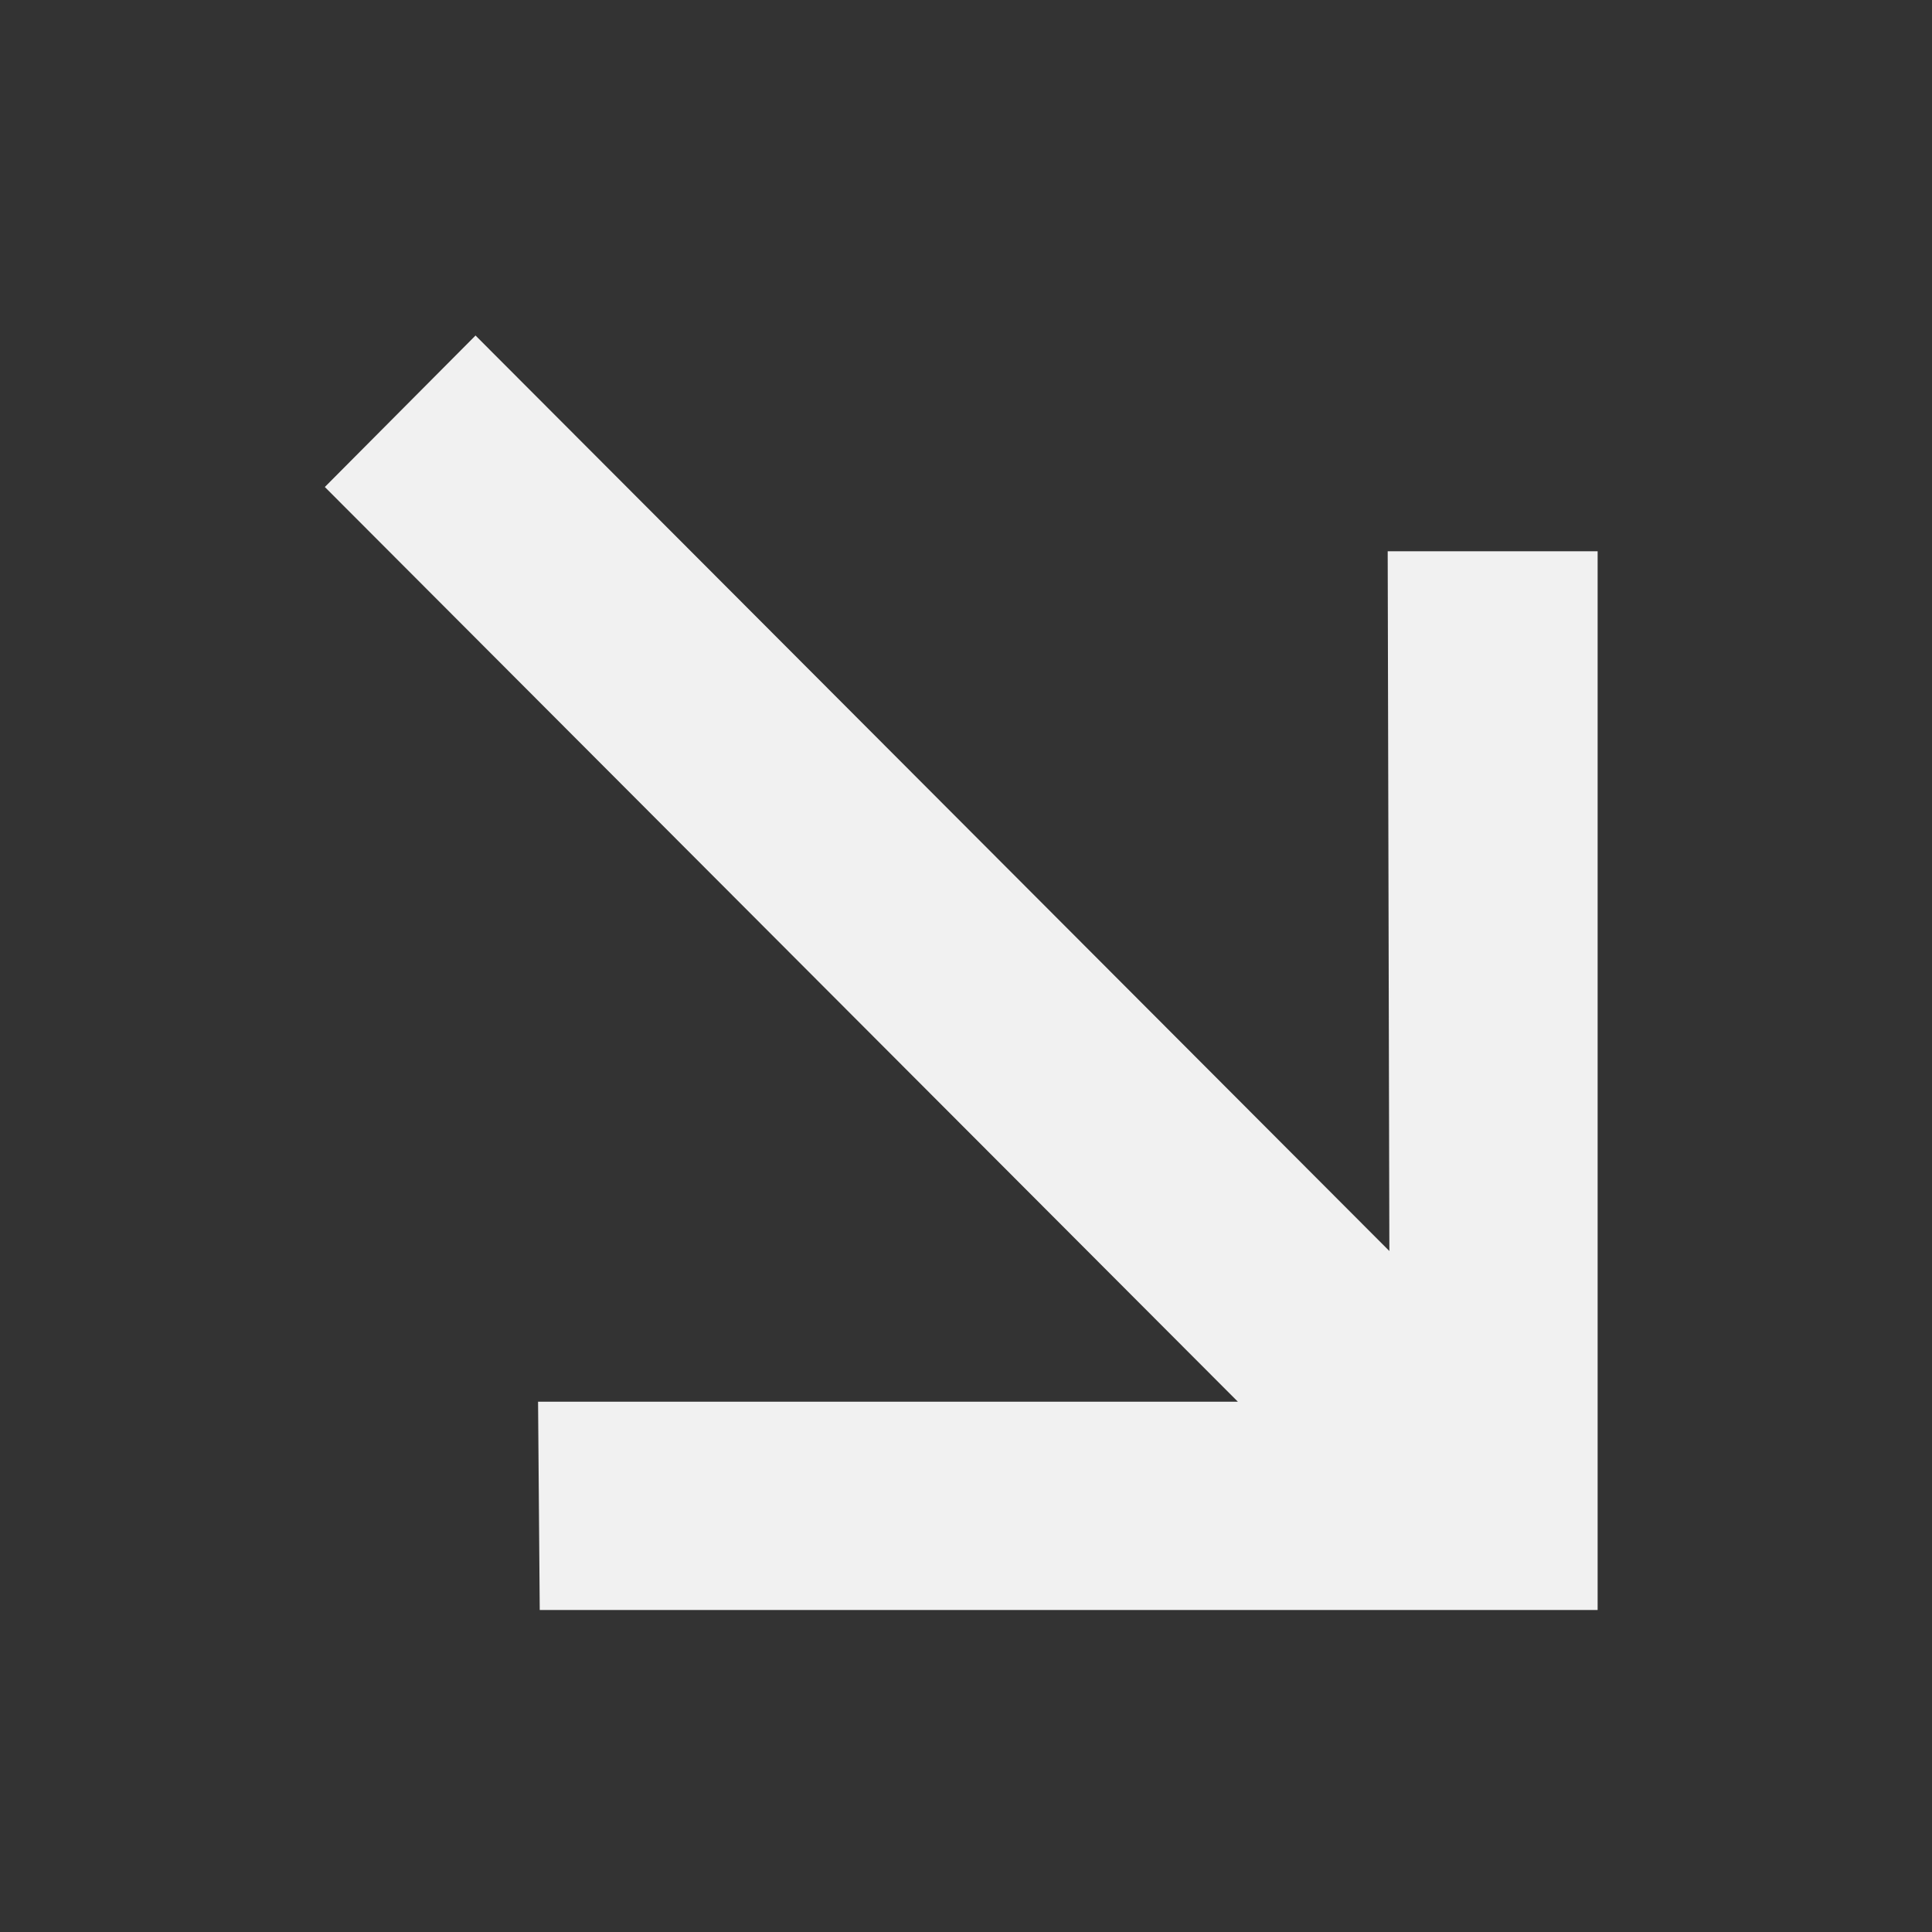 <svg width="30" height="30" viewBox="0 0 30 30" fill="none" xmlns="http://www.w3.org/2000/svg">
<rect x="0" y="0" width="30" height="30" fill="#333333" stroke="none"/>
<g clip-path="url(#clip0_258_102)">
<path d="M24.808 8.56V25H8.381L8.355 21.766H19.222L5.044 7.562L7.384 5.21L21.574 19.426L21.548 8.56H24.808Z" fill="#F1F1F1"/>
</g>
<defs>
<clipPath id="clip0_258_102">
<rect width="30" height="30" fill="white"/>
</clipPath>
</defs>
</svg>
